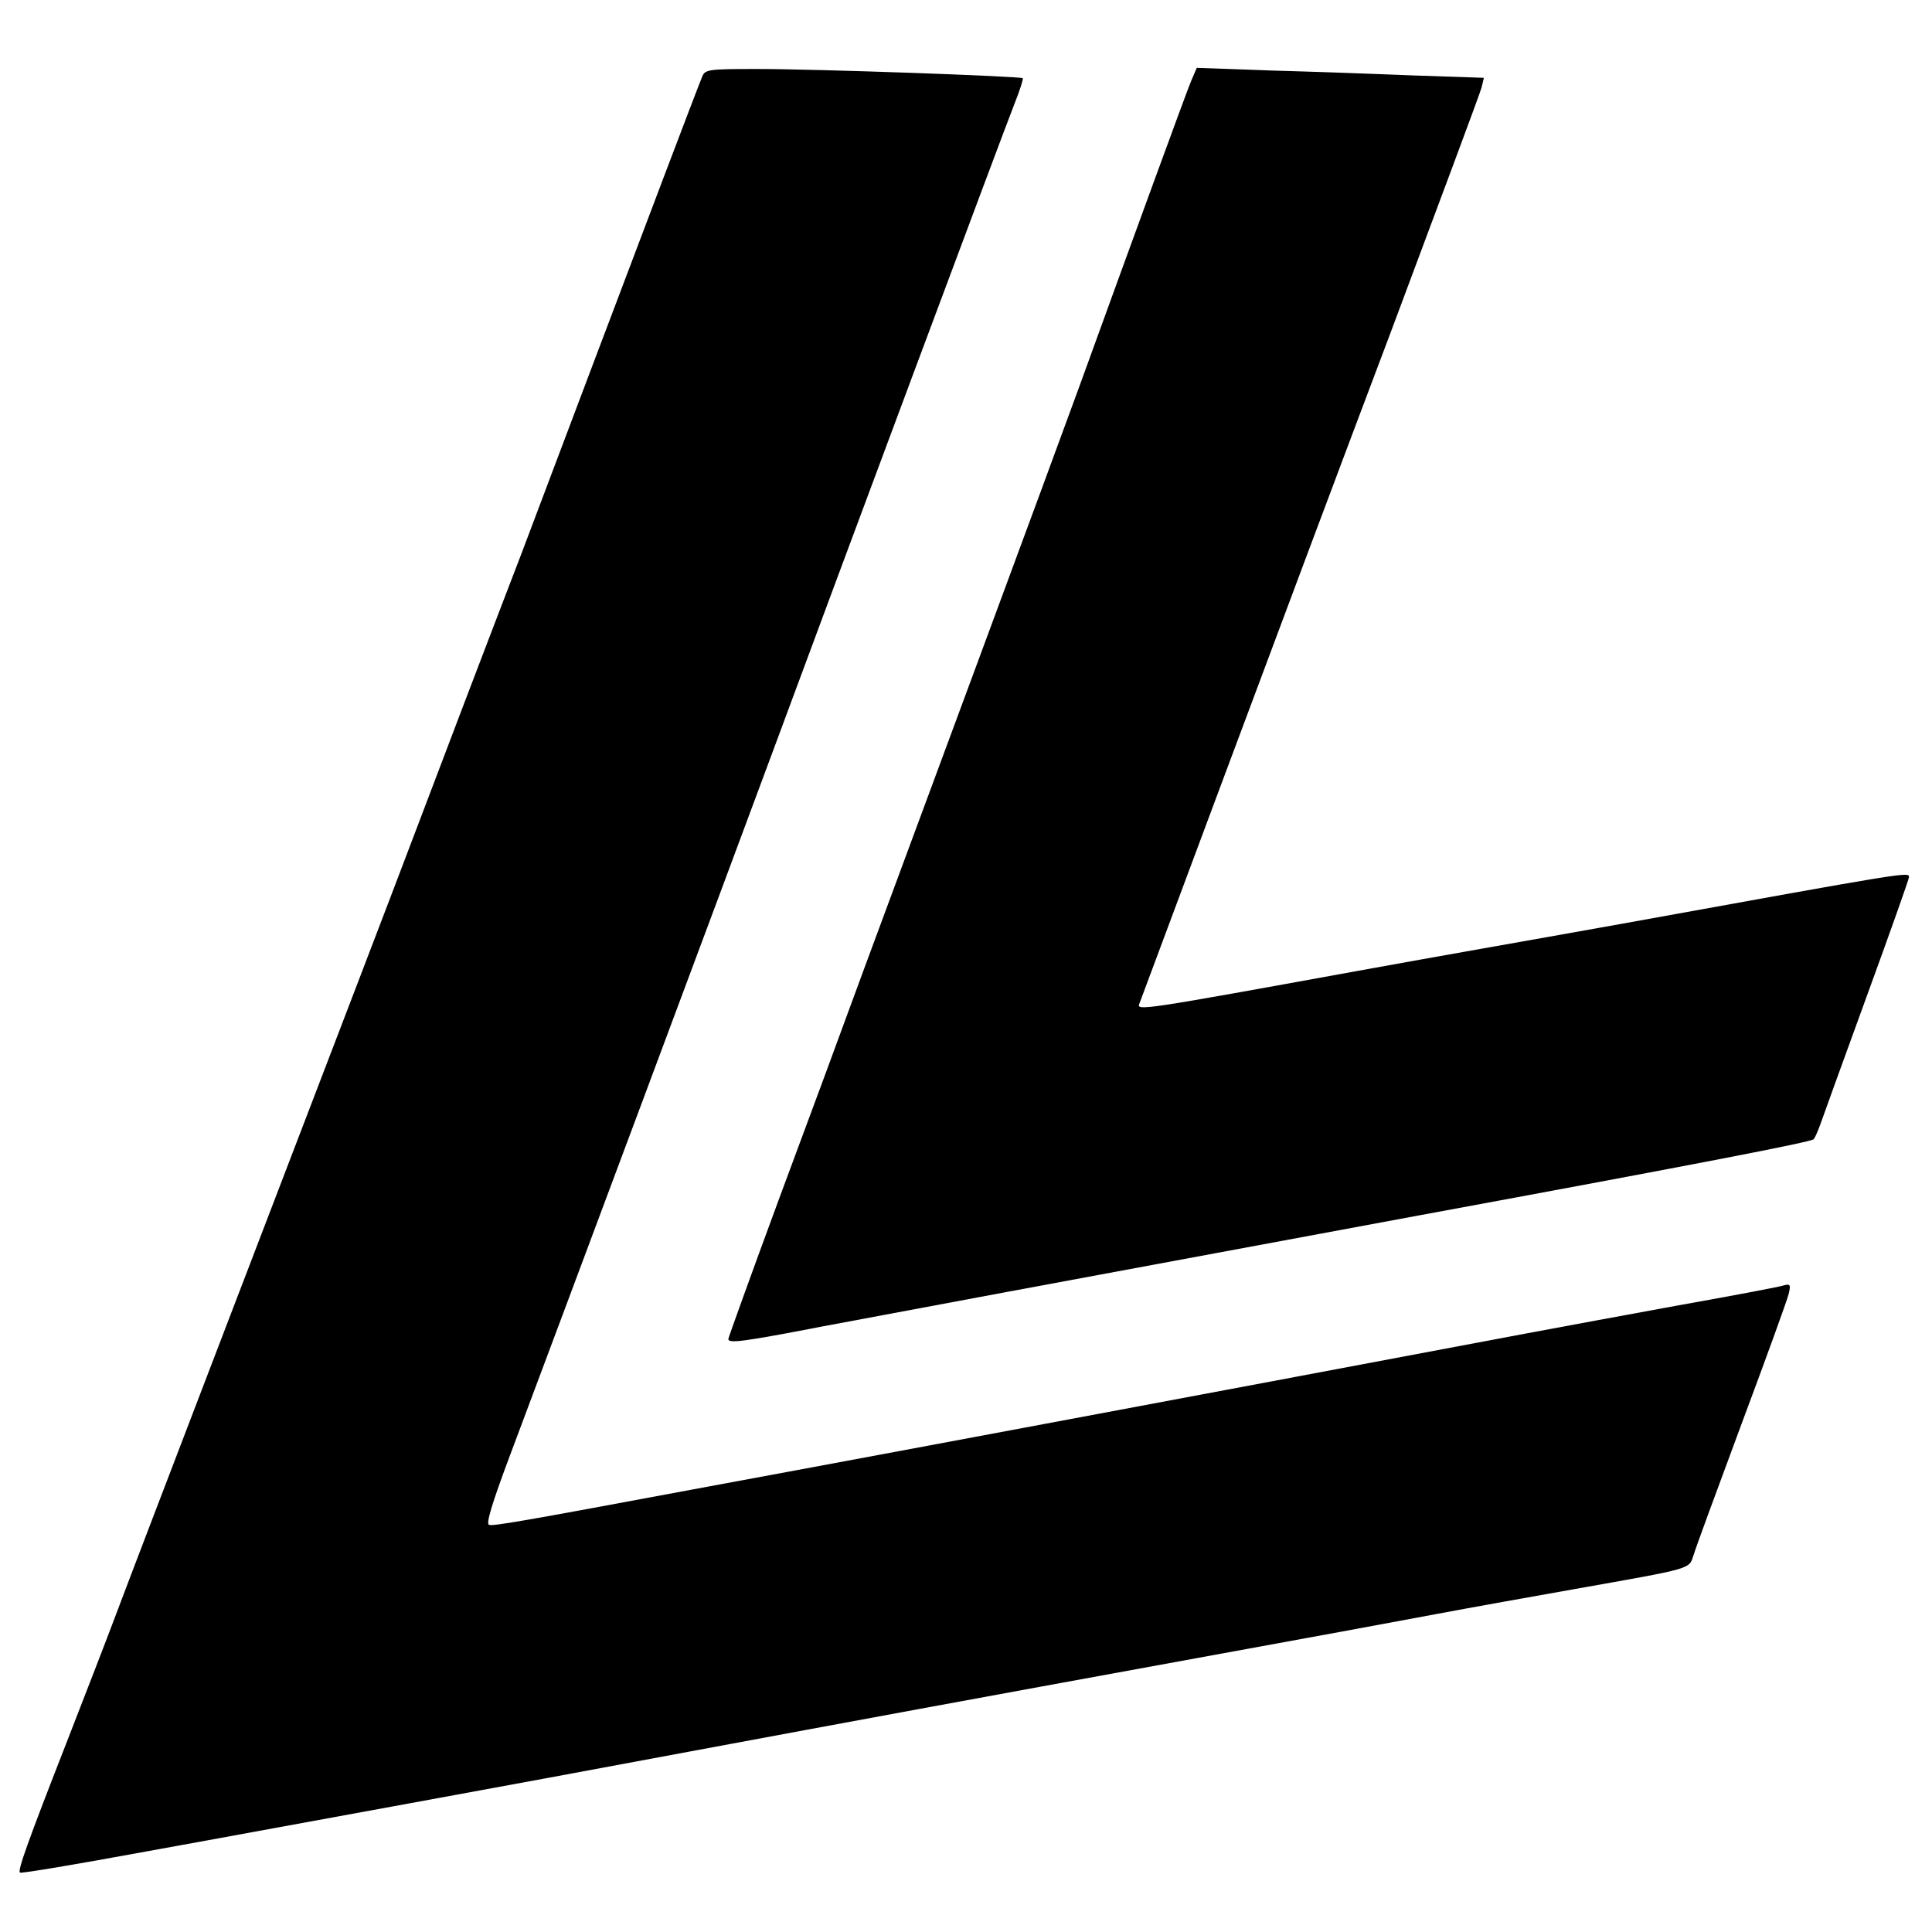 <?xml version="1.0" standalone="no"?>
<!DOCTYPE svg PUBLIC "-//W3C//DTD SVG 20010904//EN"
 "http://www.w3.org/TR/2001/REC-SVG-20010904/DTD/svg10.dtd">
<svg version="1.0" xmlns="http://www.w3.org/2000/svg"
 width="504pt" height="504pt" viewBox="0 0 504 504"
 preserveAspectRatio="xMidYMid meet">

<g transform="translate(0,504) scale(0.1,-0.1)"
fill="#000000" stroke="none">
<path d="M1831 4838 c-21 -52 -148 -388 -286 -753 -81 -214 -164 -435 -185
-490 -77 -200 -223 -583 -275 -721 -55 -146 -240 -628 -545 -1424 -98 -256
-203 -530 -233 -610 -30 -80 -91 -237 -135 -350 -102 -261 -126 -329 -120
-335 2 -3 150 22 329 55 178 32 486 89 684 125 198 36 527 97 730 135 446 83
711 132 1330 245 259 47 540 99 625 115 85 16 247 45 360 65 310 55 295 51
308 88 5 18 62 172 125 342 64 171 119 323 123 339 6 25 4 27 -12 23 -11 -4
-134 -27 -274 -52 -343 -63 -365 -67 -1065 -199 -335 -63 -758 -142 -940 -176
-181 -34 -436 -81 -565 -105 -455 -85 -521 -96 -534 -93 -9 2 7 55 55 183 118
314 583 1559 687 1840 162 438 601 1615 628 1683 14 35 24 66 22 68 -6 5 -534
24 -691 24 -133 0 -138 -1 -146 -22z"/>
<path d="M3107 4828 c-13 -31 -156 -423 -292 -798 -29 -80 -146 -397 -260
-705 -114 -308 -249 -672 -300 -810 -50 -137 -151 -410 -224 -606 -72 -195
-131 -359 -131 -362 0 -12 35 -8 247 33 197 37 560 105 1558 290 732 135 1020
191 1026 198 4 4 11 21 17 37 6 17 60 167 121 334 61 167 111 308 111 313 0
14 1 14 -750 -122 -118 -21 -280 -50 -360 -64 -80 -14 -230 -41 -335 -60 -555
-101 -570 -103 -563 -85 3 8 100 268 216 579 116 311 314 840 441 1176 126
337 233 623 236 636 l6 25 -178 6 c-98 4 -267 10 -375 13 l-196 7 -15 -35z"/>
</g>
</svg>
